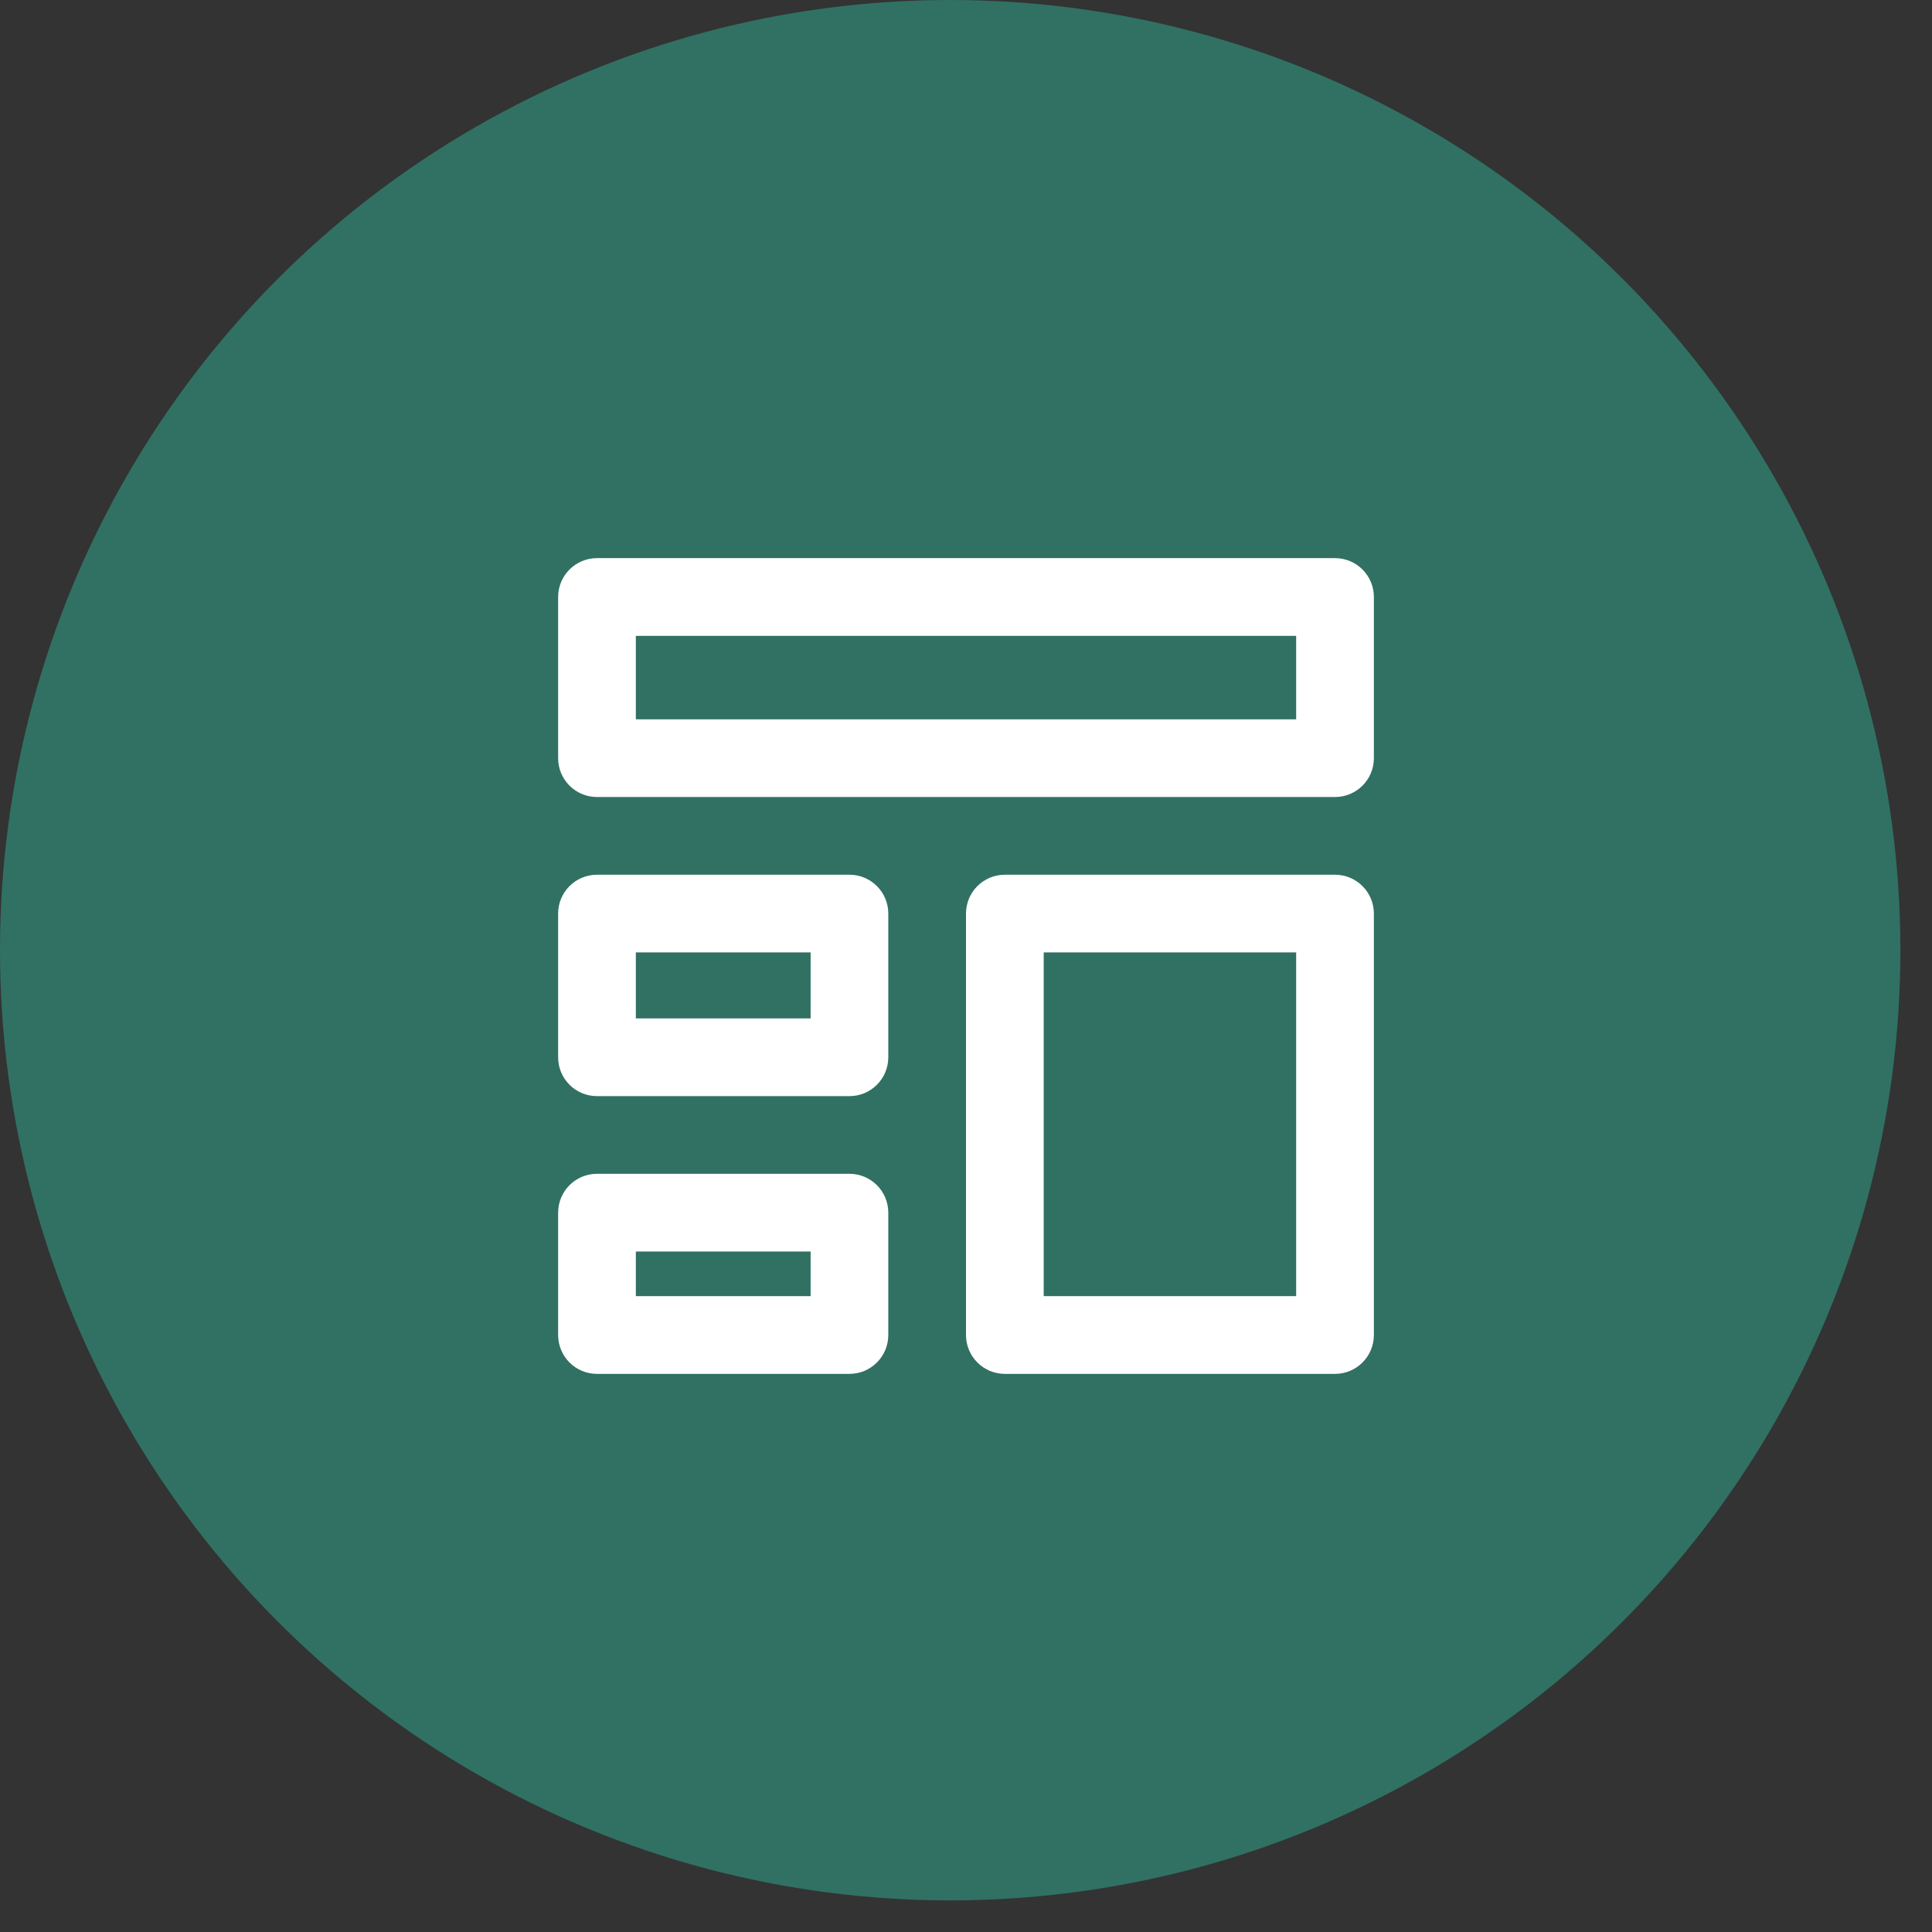 <?xml version="1.0" encoding="UTF-8"?>
<svg width="45px" height="45px" viewBox="0 0 45 45" version="1.1" xmlns="http://www.w3.org/2000/svg" xmlns:xlink="http://www.w3.org/1999/xlink">
    <rect x="0" y="0" width="45" height="45" fill="#333333" stroke="none"/>
    <title>3AD07794-F7CB-4225-85D3-D81316036EDE</title>
    <g id="amazon" stroke="none" stroke-width="1" fill="none" fill-rule="evenodd">
        <g id="Amazon_Images" transform="translate(-3134, -1783)" fill-rule="nonzero">
            <g id="Group-3" transform="translate(3134, 1783)">
                <g id="Group-15" fill="#307163">
                    <circle id="Oval" cx="22.132" cy="22.132" r="22.132"></circle>
                </g>
                <g id="noun_dashboard_3843802" transform="translate(13, 13)" fill="#FFFFFF">
                    <path d="M18.095,7.374 L10.405,7.374 C9.905,7.374 9.5,7.779 9.5,8.279 L9.5,18.095 C9.5,18.595 9.905,19 10.405,19 L18.095,19 C18.595,19 19,18.595 19,18.095 L19,8.279 C19,7.779 18.595,7.374 18.095,7.374 Z M17.19,17.19 L11.31,17.19 L11.31,9.183 L17.19,9.183 L17.19,17.19 Z M18.095,0 L0.905,0 C0.405,0 0,0.405 0,0.905 L0,4.66 C0,5.159 0.405,5.564 0.905,5.564 L18.095,5.564 C18.595,5.564 19,5.159 19,4.66 L19,0.905 C19,0.405 18.595,0 18.095,0 Z M17.19,3.755 L1.81,3.755 L1.81,1.81 L17.19,1.81 L17.19,3.755 Z M6.786,7.374 L0.905,7.374 C0.405,7.374 0,7.779 0,8.279 L0,11.626 C0,12.126 0.405,12.531 0.905,12.531 L6.786,12.531 C7.285,12.531 7.69,12.126 7.69,11.626 L7.69,8.279 C7.69,7.779 7.285,7.374 6.786,7.374 L6.786,7.374 Z M5.881,10.721 L1.81,10.721 L1.81,9.183 L5.881,9.183 L5.881,10.721 Z M6.786,14.34 L0.905,14.34 C0.405,14.34 0,14.746 0,15.245 L0,18.095 C0,18.595 0.405,19 0.905,19 L6.786,19 C7.285,19 7.69,18.595 7.69,18.095 L7.69,15.245 C7.69,14.746 7.285,14.34 6.786,14.34 Z M5.881,17.19 L1.81,17.19 L1.81,16.15 L5.881,16.15 L5.881,17.19 Z" id="Shape"></path>
                </g>
            </g>
        </g>
    </g>
</svg>